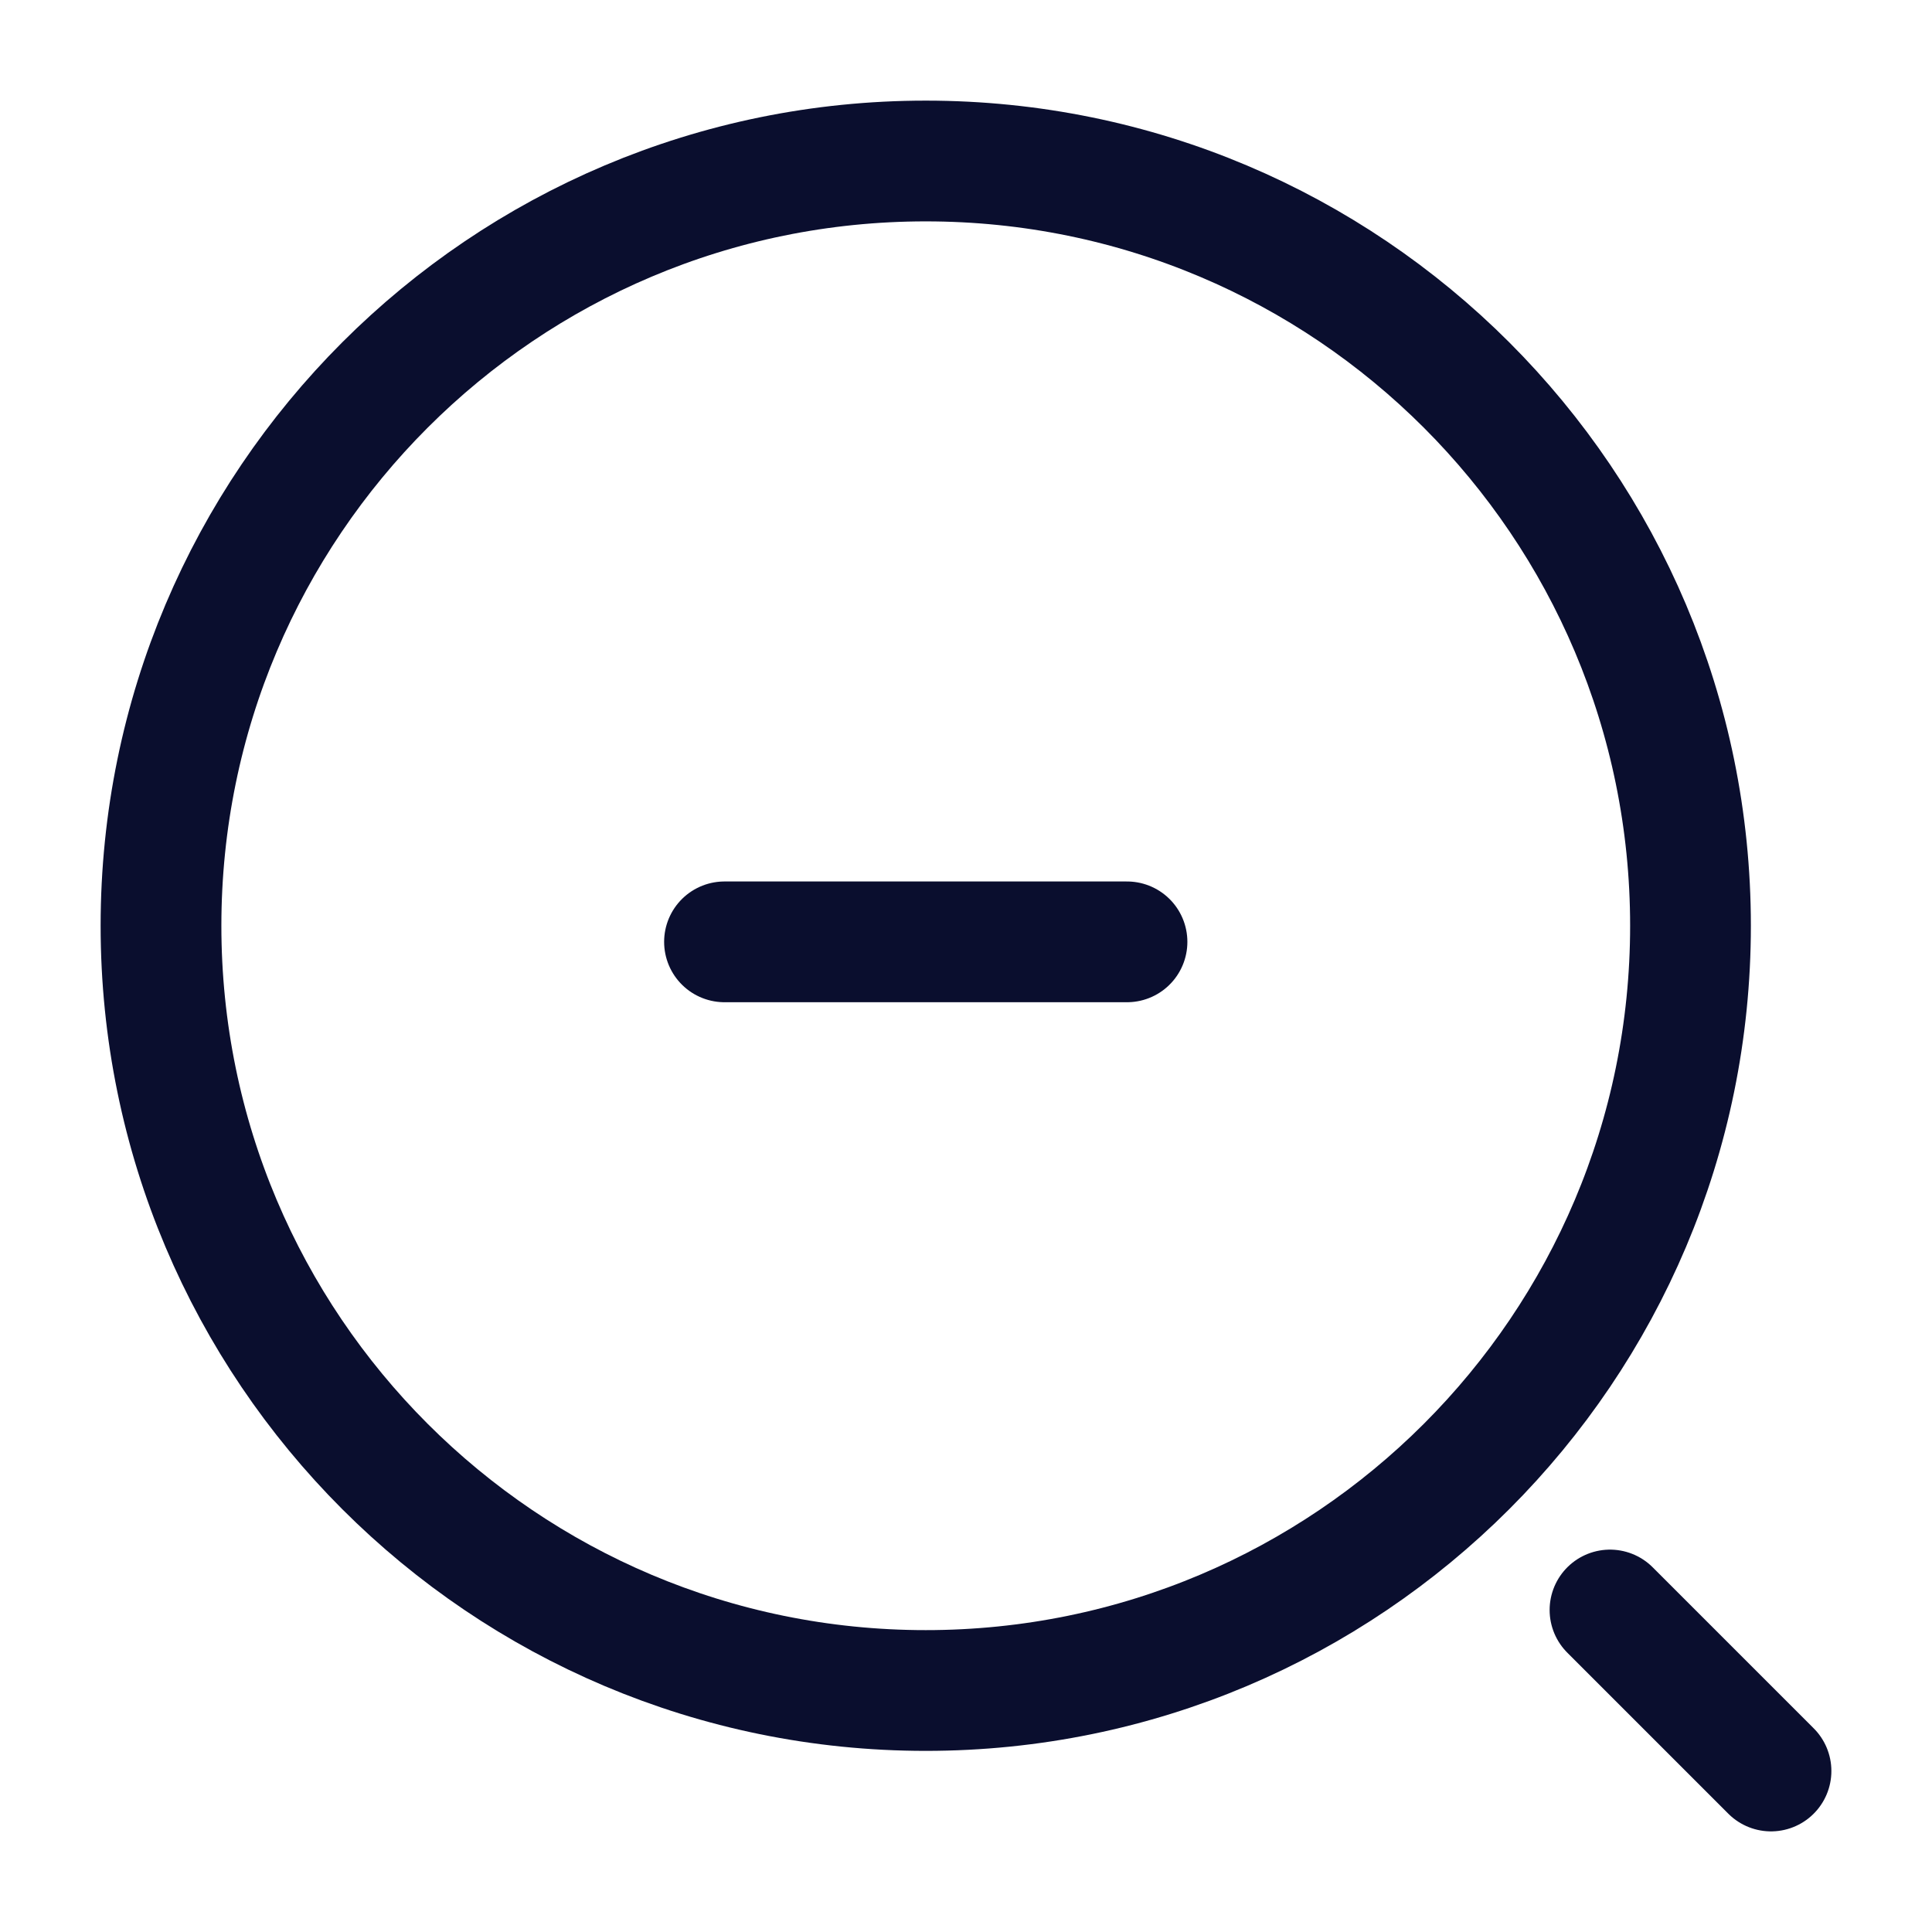 <svg width="24" height="24" viewBox="0 0 24 24" fill="none" xmlns="http://www.w3.org/2000/svg">
<path d="M9 11.7H14" stroke="#0A0E2E" stroke-width="1.5" stroke-linecap="round" stroke-linejoin="round"/>
<path d="M11.5 21C16.747 21 21 16.747 21 11.5C21 6.253 16.747 2 11.5 2C6.253 2 2 6.253 2 11.5C2 16.747 6.253 21 11.5 21Z" stroke="#0A0E2E" stroke-width="1.5" stroke-linecap="round" stroke-linejoin="round"/>
<path d="M22 22L20 20" stroke="#0A0E2E" stroke-width="1.5" stroke-linecap="round" stroke-linejoin="round"/>
</svg>
